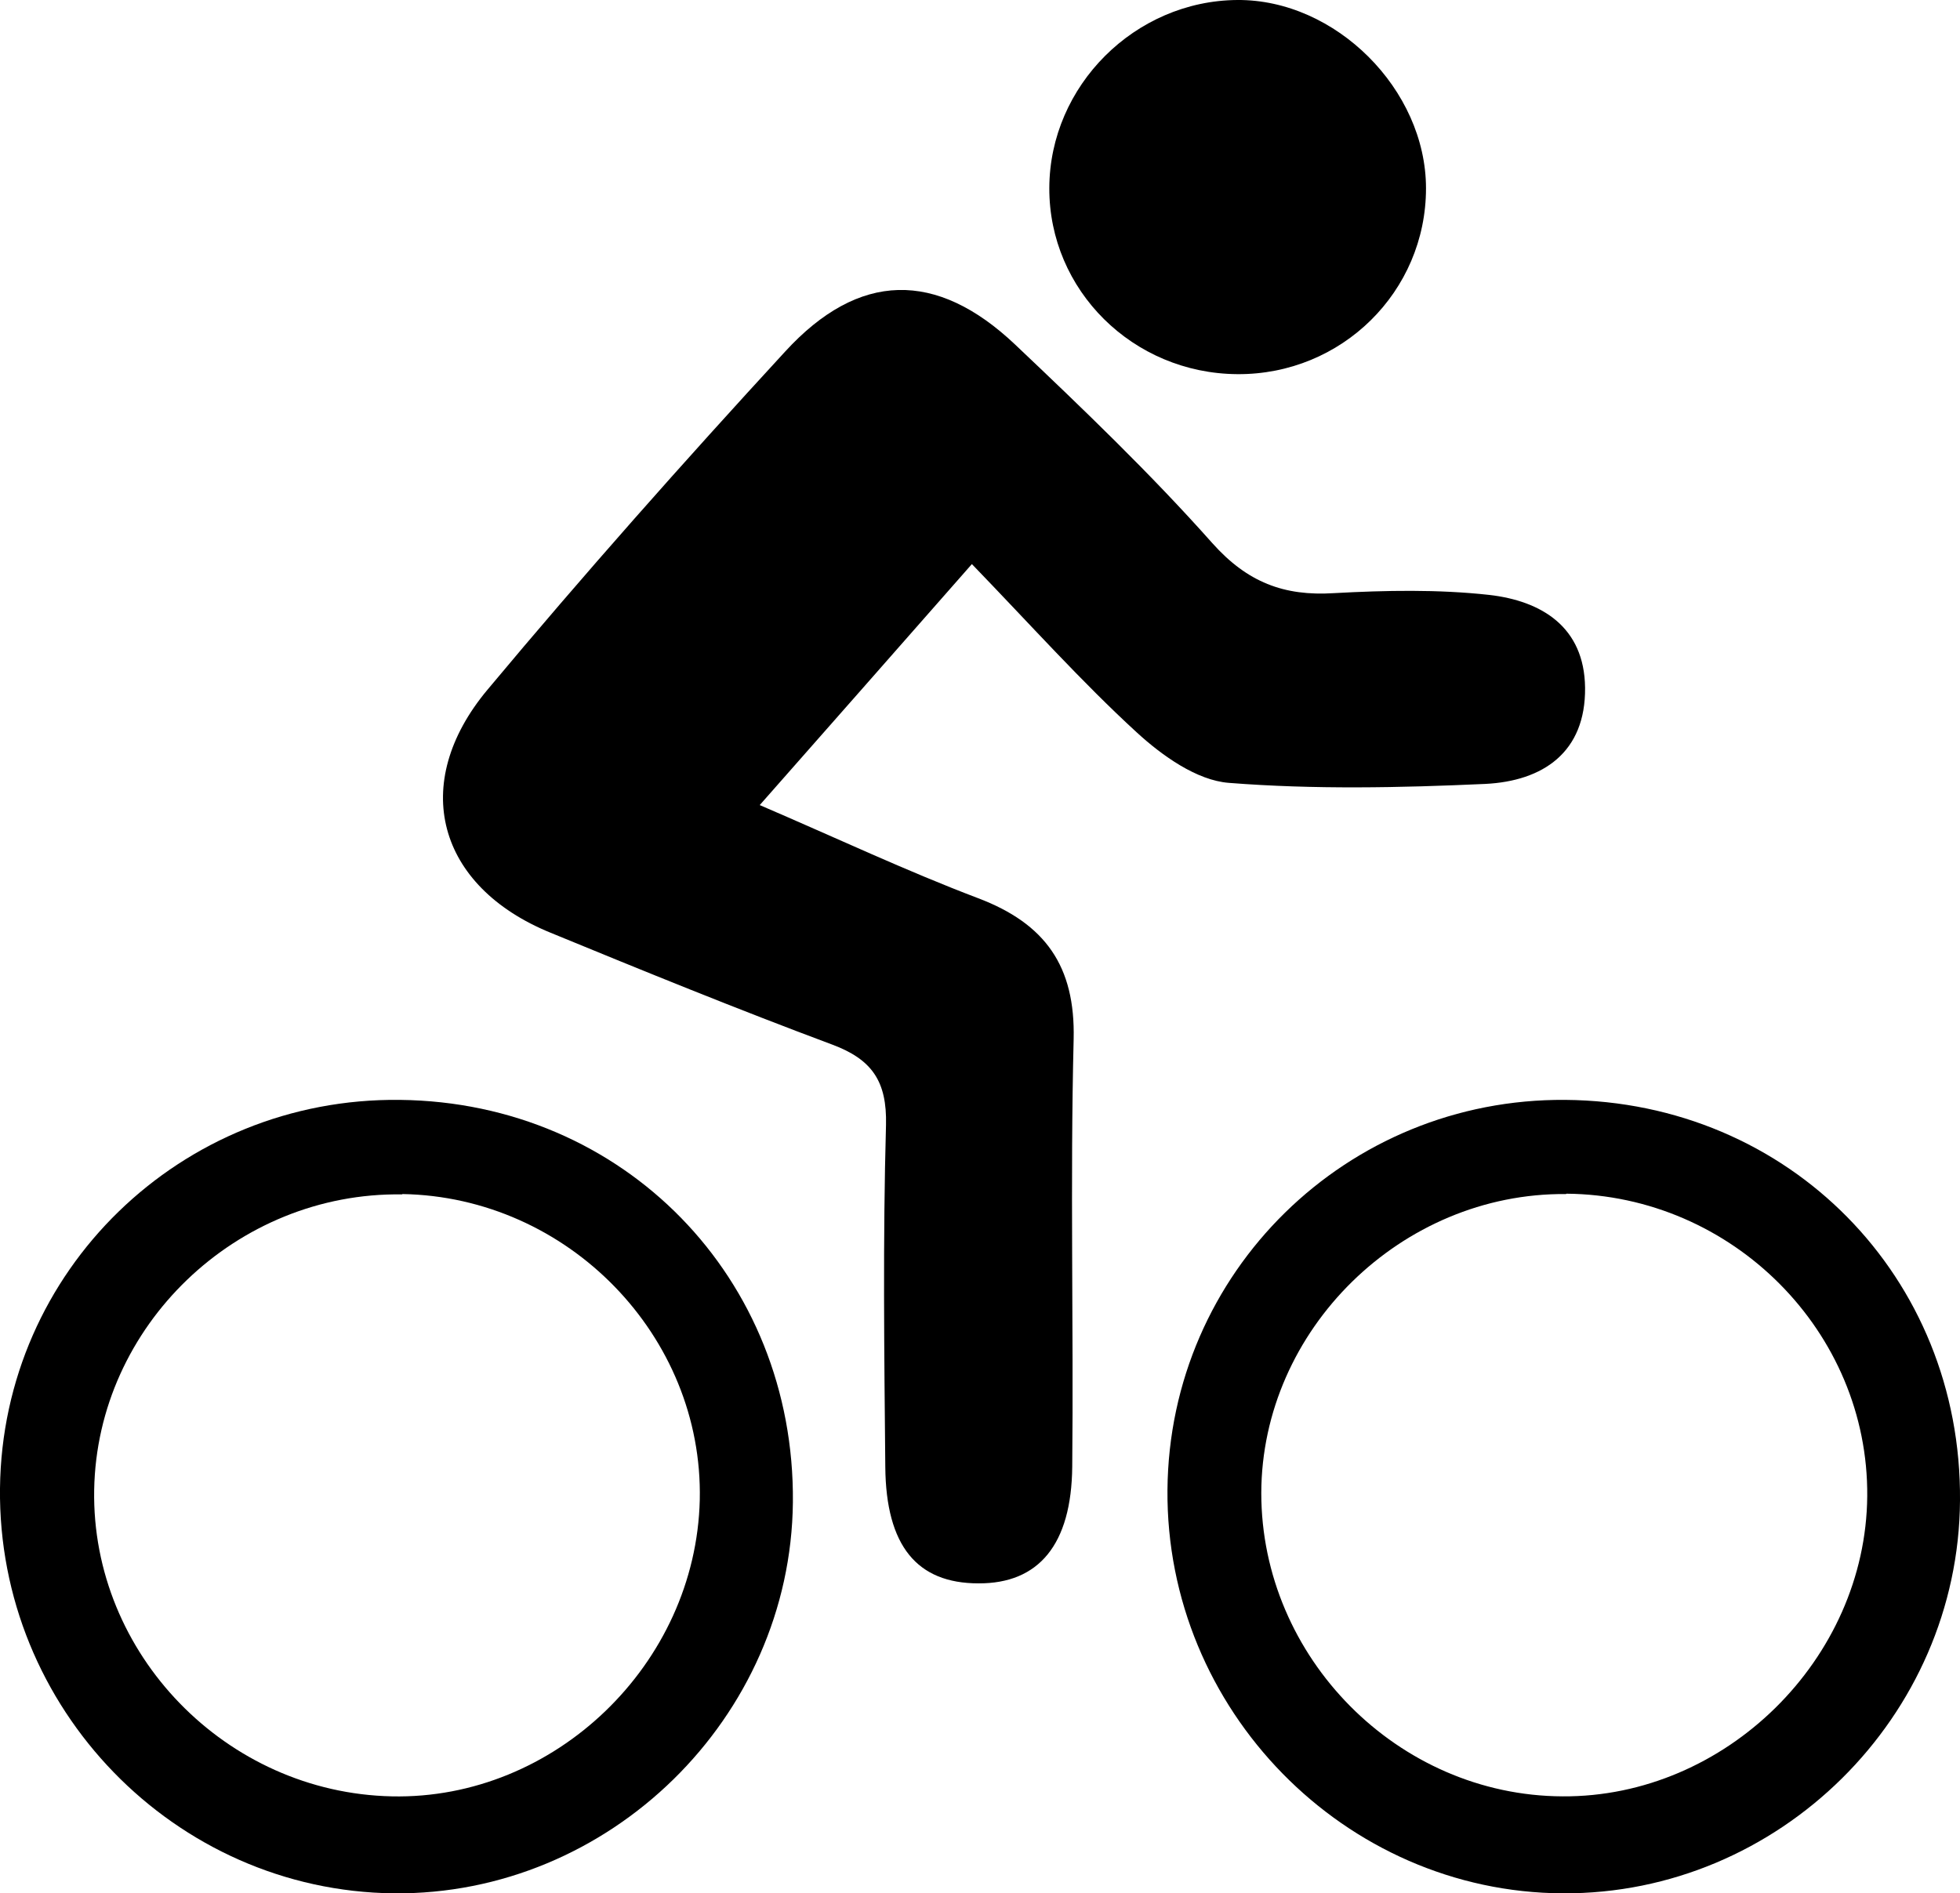 <svg xmlns="http://www.w3.org/2000/svg" id="Layer_2" viewBox="0 0 55.57 53.69"><g id="Layer_1-2" data-name="Layer_1"><g><path d="M27.56,15.99c-2.08,2.37-3.96,4.5-6.02,6.84,2.19.94,4.16,1.87,6.19,2.64,1.9.72,2.76,1.92,2.71,4-.1,4.04,0,8.08-.04,12.12-.02,2.21-.95,3.32-2.66,3.31-1.74,0-2.62-1.06-2.64-3.3-.03-3.23-.07-6.47.02-9.7.03-1.24-.4-1.86-1.53-2.28-2.68-1-5.33-2.08-7.98-3.17-3.21-1.31-4.02-4.22-1.79-6.89,2.73-3.27,5.56-6.46,8.44-9.59,2.09-2.28,4.29-2.31,6.52-.2,1.92,1.82,3.84,3.66,5.59,5.63.99,1.11,2.03,1.51,3.45,1.42,1.46-.08,2.95-.11,4.4.05,1.49.17,2.7.91,2.72,2.63.02,1.84-1.2,2.65-2.83,2.73-2.42.11-4.86.16-7.27-.03-.91-.07-1.89-.77-2.61-1.43-1.57-1.44-2.99-3.03-4.7-4.8Z"></path><path d="M11.34,31.19c6.34.07,11.2,5.05,11.14,11.41-.06,6.11-5.2,11.15-11.32,11.09C4.95,53.62-.07,48.44,0,42.2c.07-6.17,5.13-11.08,11.33-11.01ZM11.4,33.87c-4.69-.07-8.65,3.73-8.73,8.38-.08,4.65,3.74,8.59,8.44,8.69,4.62.1,8.62-3.75,8.73-8.41.1-4.65-3.74-8.59-8.43-8.67Z"></path><path d="M55.57,42.55c-.04,6.13-5.13,11.17-11.26,11.14-6.19-.03-11.26-5.21-11.21-11.44.05-6.18,5.09-11.11,11.28-11.06,6.34.05,11.24,5.02,11.19,11.36ZM44.4,33.86c-4.67-.04-8.63,3.85-8.64,8.48,0,4.66,3.87,8.58,8.54,8.6,4.62.03,8.6-3.89,8.64-8.51.04-4.66-3.82-8.54-8.53-8.58Z"></path><path d="M35.08,10.61c-2.96-.02-5.34-2.38-5.33-5.28C29.76,2.43,32.18.02,35.08,0c2.79-.02,5.35,2.54,5.35,5.34,0,2.93-2.39,5.29-5.35,5.27Z"></path></g></g></svg>